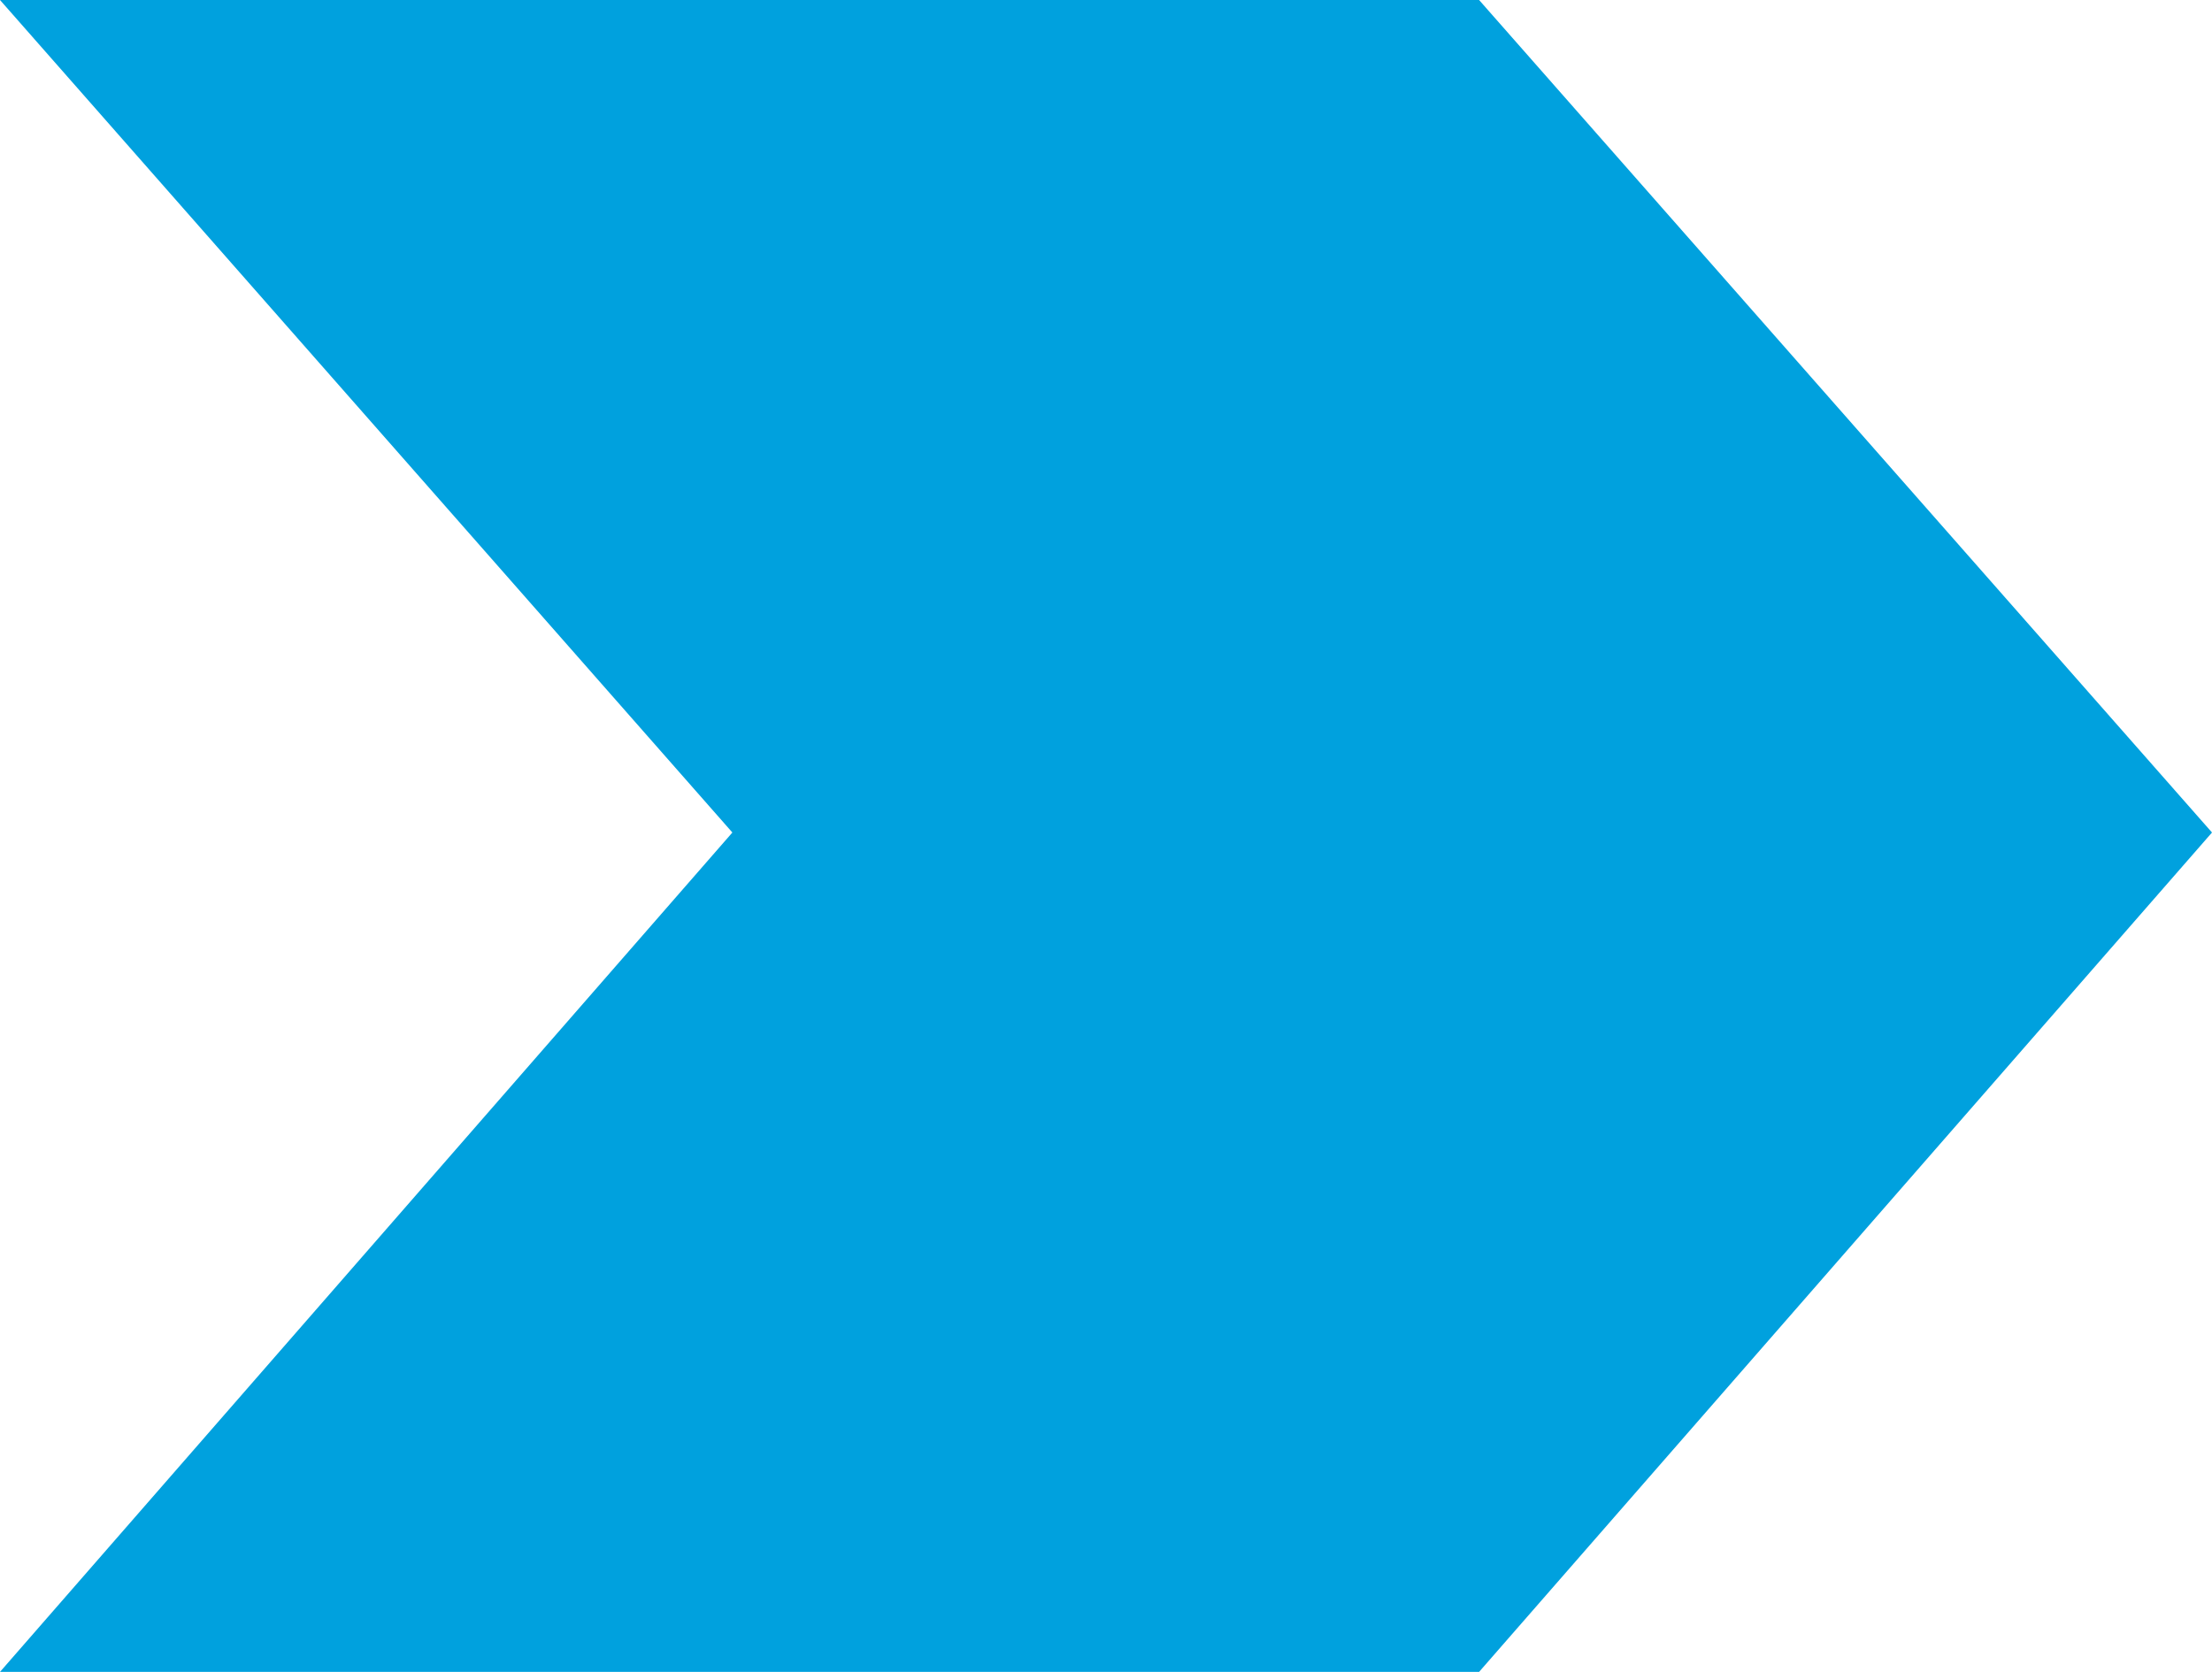 <svg width="168" height="127" viewBox="0 0 168 127" fill="none" xmlns="http://www.w3.org/2000/svg">
<path d="M1.51446e-06 127L55.623 63.239L0 2.00338e-06L112.336 6.63785e-07L168 63.239L112.336 127L1.51446e-06 127Z" fill="#00A1DE"/>
</svg>
